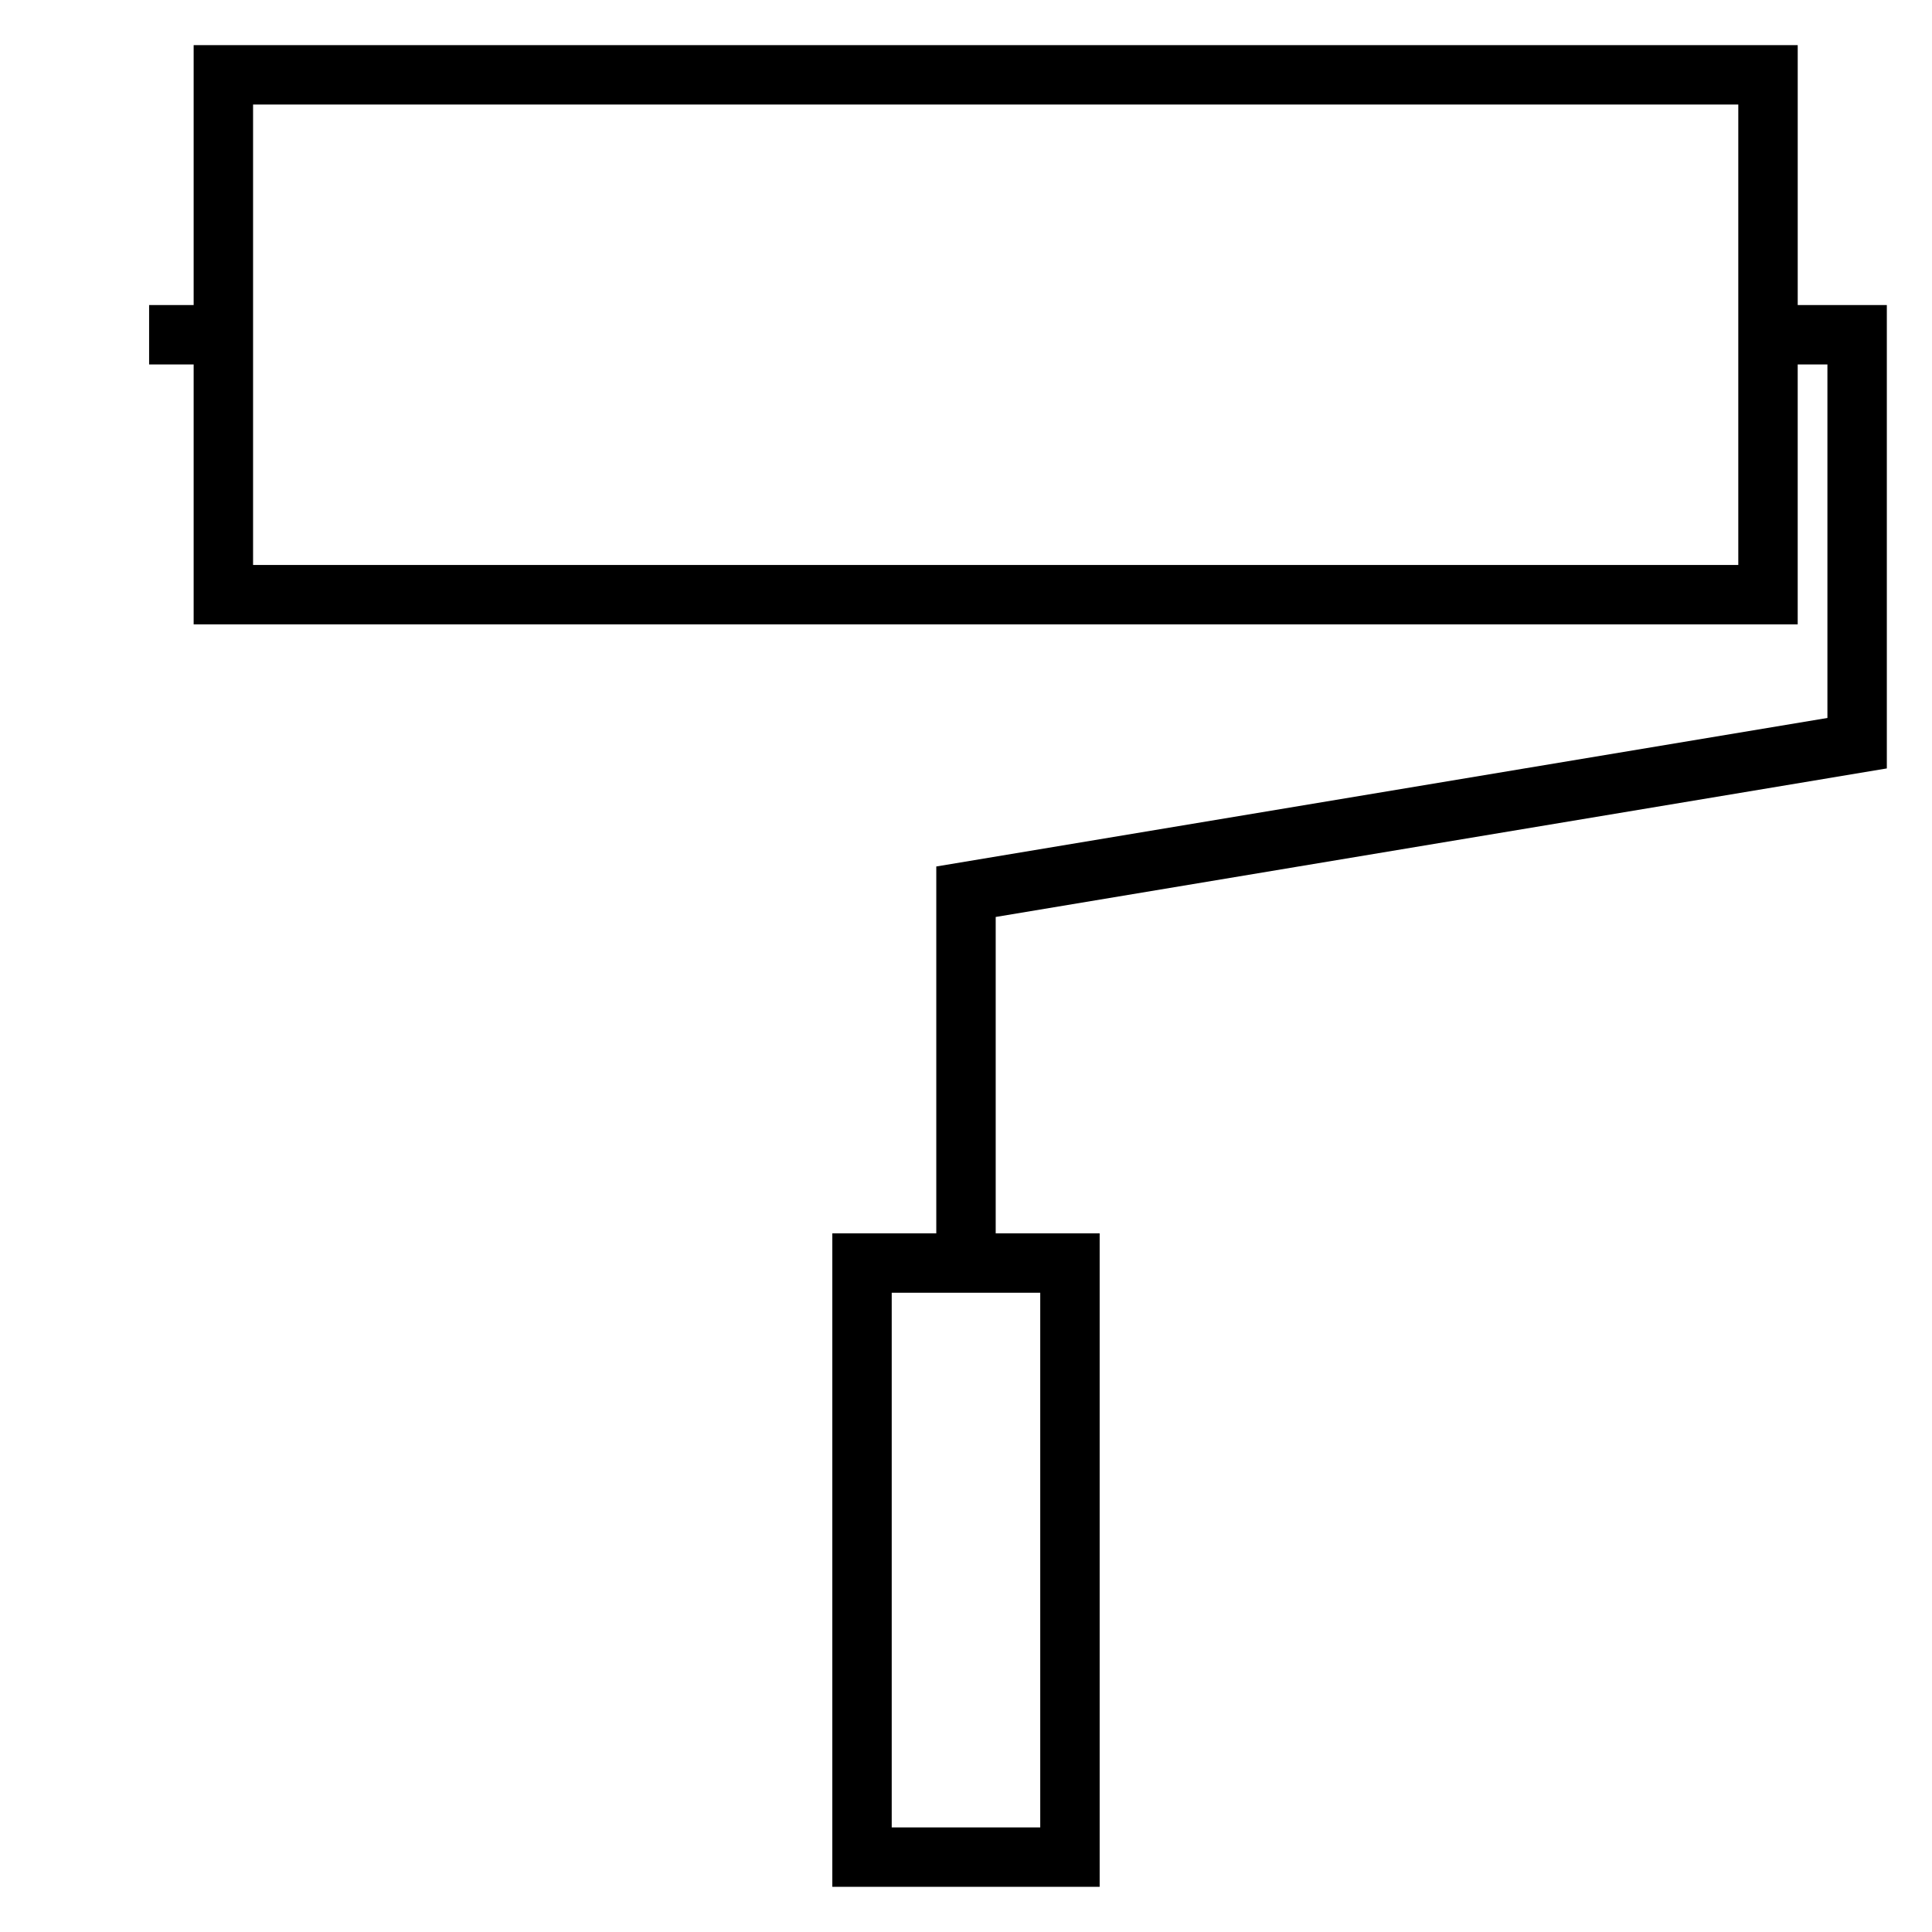 <?xml version="1.0" encoding="UTF-8"?>
<!-- Uploaded to: SVG Repo, www.svgrepo.com, Generator: SVG Repo Mixer Tools -->
<svg fill="#000000" width="800px" height="800px" version="1.1" viewBox="144 144 512 512" xmlns="http://www.w3.org/2000/svg">
 <path d="m195.32 155.96v68.883h-11.805v15.742h11.805v68.879h425.09v-68.879h7.875v93.68l-236.16 39.359v97.219h-27.551v173.18h70.848v-173.18h-27.551v-83.84l236.16-39.363v-122.8h-23.617v-68.883zm15.746 15.746h393.6v122.02h-393.6zm169.25 314.88h39.359v141.7h-39.359z"/>
</svg>